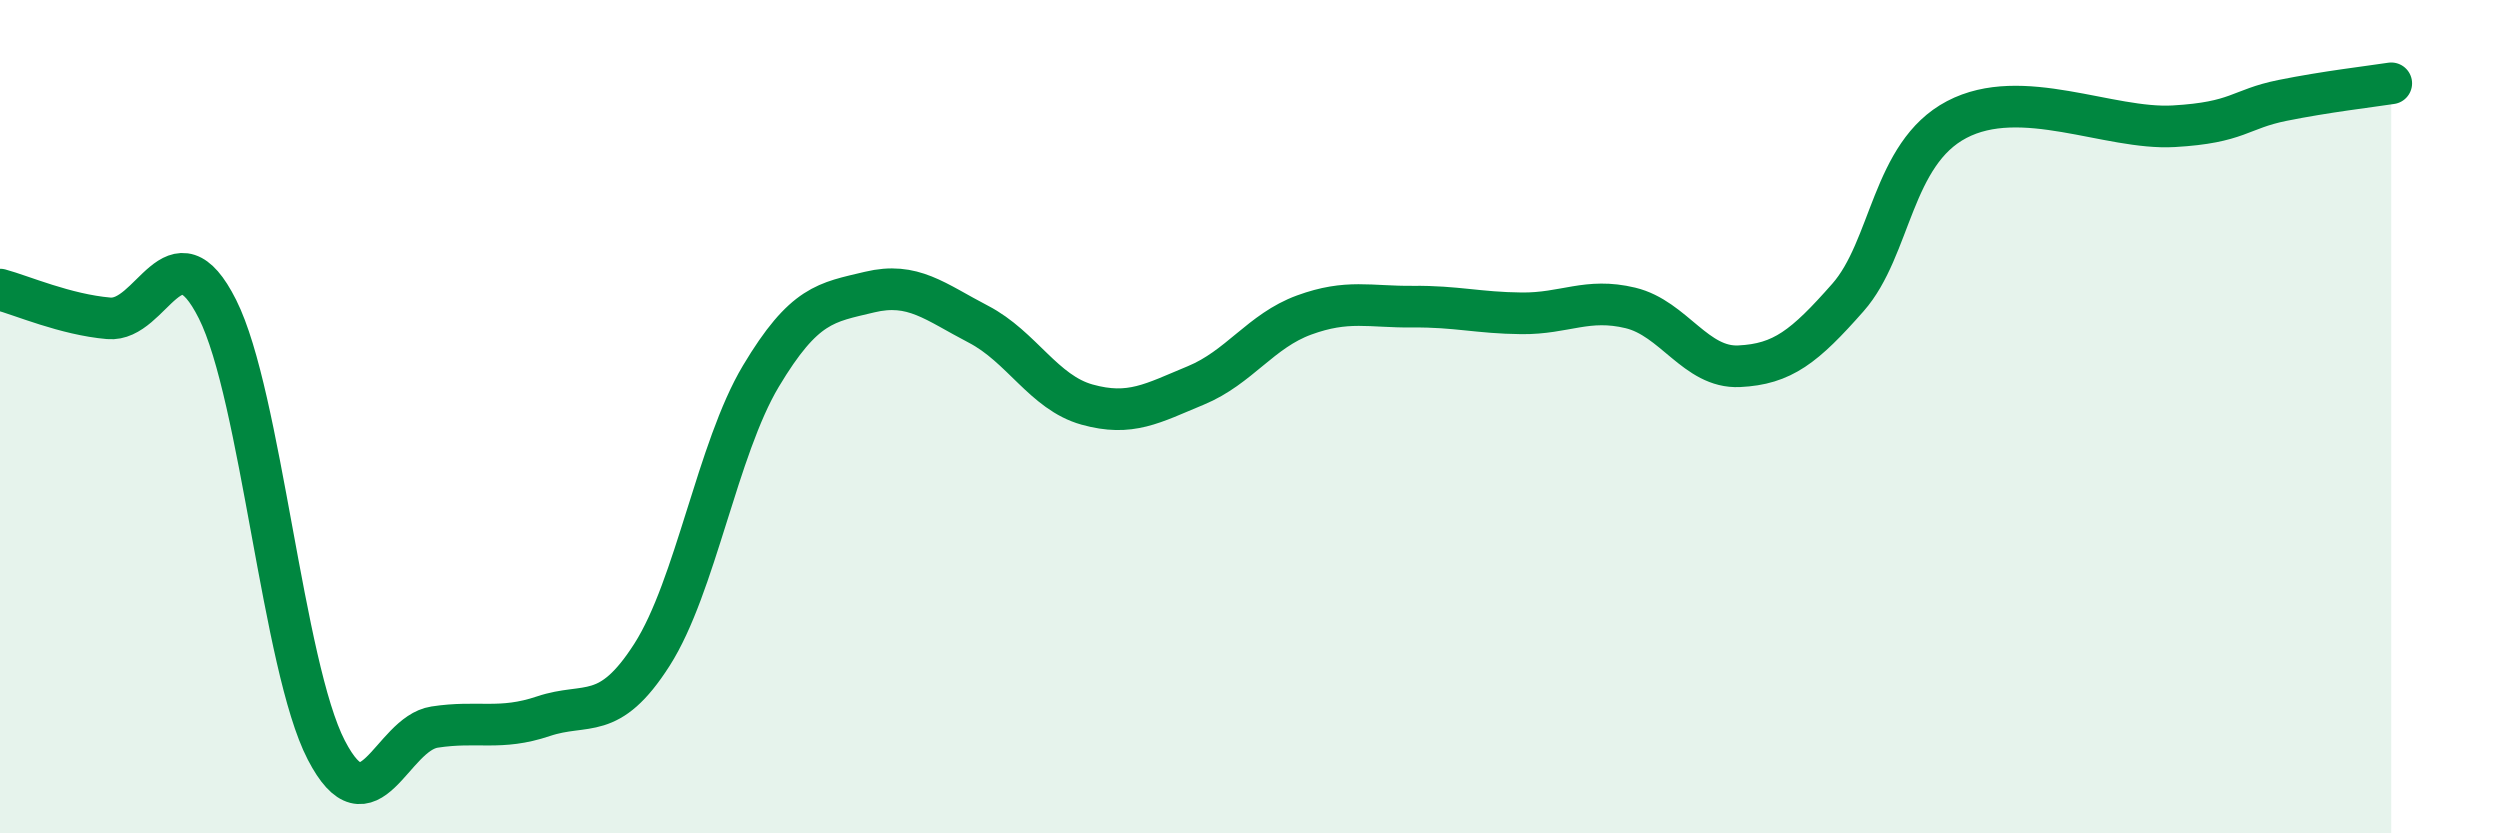 
    <svg width="60" height="20" viewBox="0 0 60 20" xmlns="http://www.w3.org/2000/svg">
      <path
        d="M 0,6.95 C 0.52,7.09 1.57,7.55 2.61,7.64 C 3.65,7.73 4.18,5.35 5.22,7.42 C 6.26,9.49 6.79,15.99 7.83,18 C 8.87,20.01 9.39,17.61 10.43,17.45 C 11.47,17.29 12,17.54 13.04,17.19 C 14.08,16.84 14.61,17.34 15.65,15.71 C 16.69,14.08 17.22,10.77 18.26,9.03 C 19.3,7.29 19.83,7.26 20.87,7.01 C 21.91,6.76 22.44,7.24 23.48,7.78 C 24.52,8.32 25.05,9.42 26.09,9.71 C 27.13,10 27.66,9.68 28.7,9.25 C 29.74,8.82 30.26,7.94 31.3,7.56 C 32.34,7.18 32.87,7.37 33.91,7.36 C 34.95,7.35 35.48,7.51 36.52,7.52 C 37.56,7.53 38.09,7.14 39.13,7.39 C 40.17,7.64 40.7,8.84 41.74,8.79 C 42.78,8.74 43.31,8.32 44.35,7.14 C 45.39,5.96 45.4,3.69 46.96,2.87 C 48.52,2.05 50.61,3.12 52.17,3.03 C 53.73,2.94 53.74,2.62 54.78,2.41 C 55.82,2.2 56.87,2.08 57.39,2L57.39 20L0 20Z"
        fill="#008740"
        opacity="0.1"
        stroke-linecap="round"
        stroke-linejoin="round"
      />
      <path
        d="M 0,6.95 C 0.52,7.09 1.57,7.55 2.61,7.64 C 3.65,7.73 4.18,5.35 5.22,7.42 C 6.26,9.49 6.79,15.99 7.83,18 C 8.87,20.01 9.39,17.61 10.43,17.45 C 11.47,17.29 12,17.54 13.04,17.19 C 14.08,16.84 14.61,17.34 15.65,15.71 C 16.69,14.08 17.22,10.77 18.26,9.03 C 19.3,7.29 19.83,7.26 20.87,7.01 C 21.91,6.76 22.44,7.24 23.48,7.78 C 24.52,8.32 25.05,9.42 26.09,9.71 C 27.13,10 27.66,9.68 28.7,9.25 C 29.74,8.82 30.26,7.94 31.3,7.56 C 32.34,7.18 32.87,7.37 33.91,7.36 C 34.95,7.35 35.48,7.51 36.52,7.52 C 37.56,7.53 38.09,7.14 39.13,7.39 C 40.17,7.64 40.7,8.84 41.74,8.79 C 42.78,8.74 43.31,8.32 44.35,7.14 C 45.39,5.96 45.4,3.69 46.96,2.87 C 48.52,2.05 50.61,3.12 52.17,3.03 C 53.73,2.94 53.74,2.62 54.78,2.41 C 55.82,2.2 56.87,2.08 57.39,2"
        stroke="#008740"
        stroke-width="1"
        fill="none"
        stroke-linecap="round"
        stroke-linejoin="round"
      />
    </svg>
  